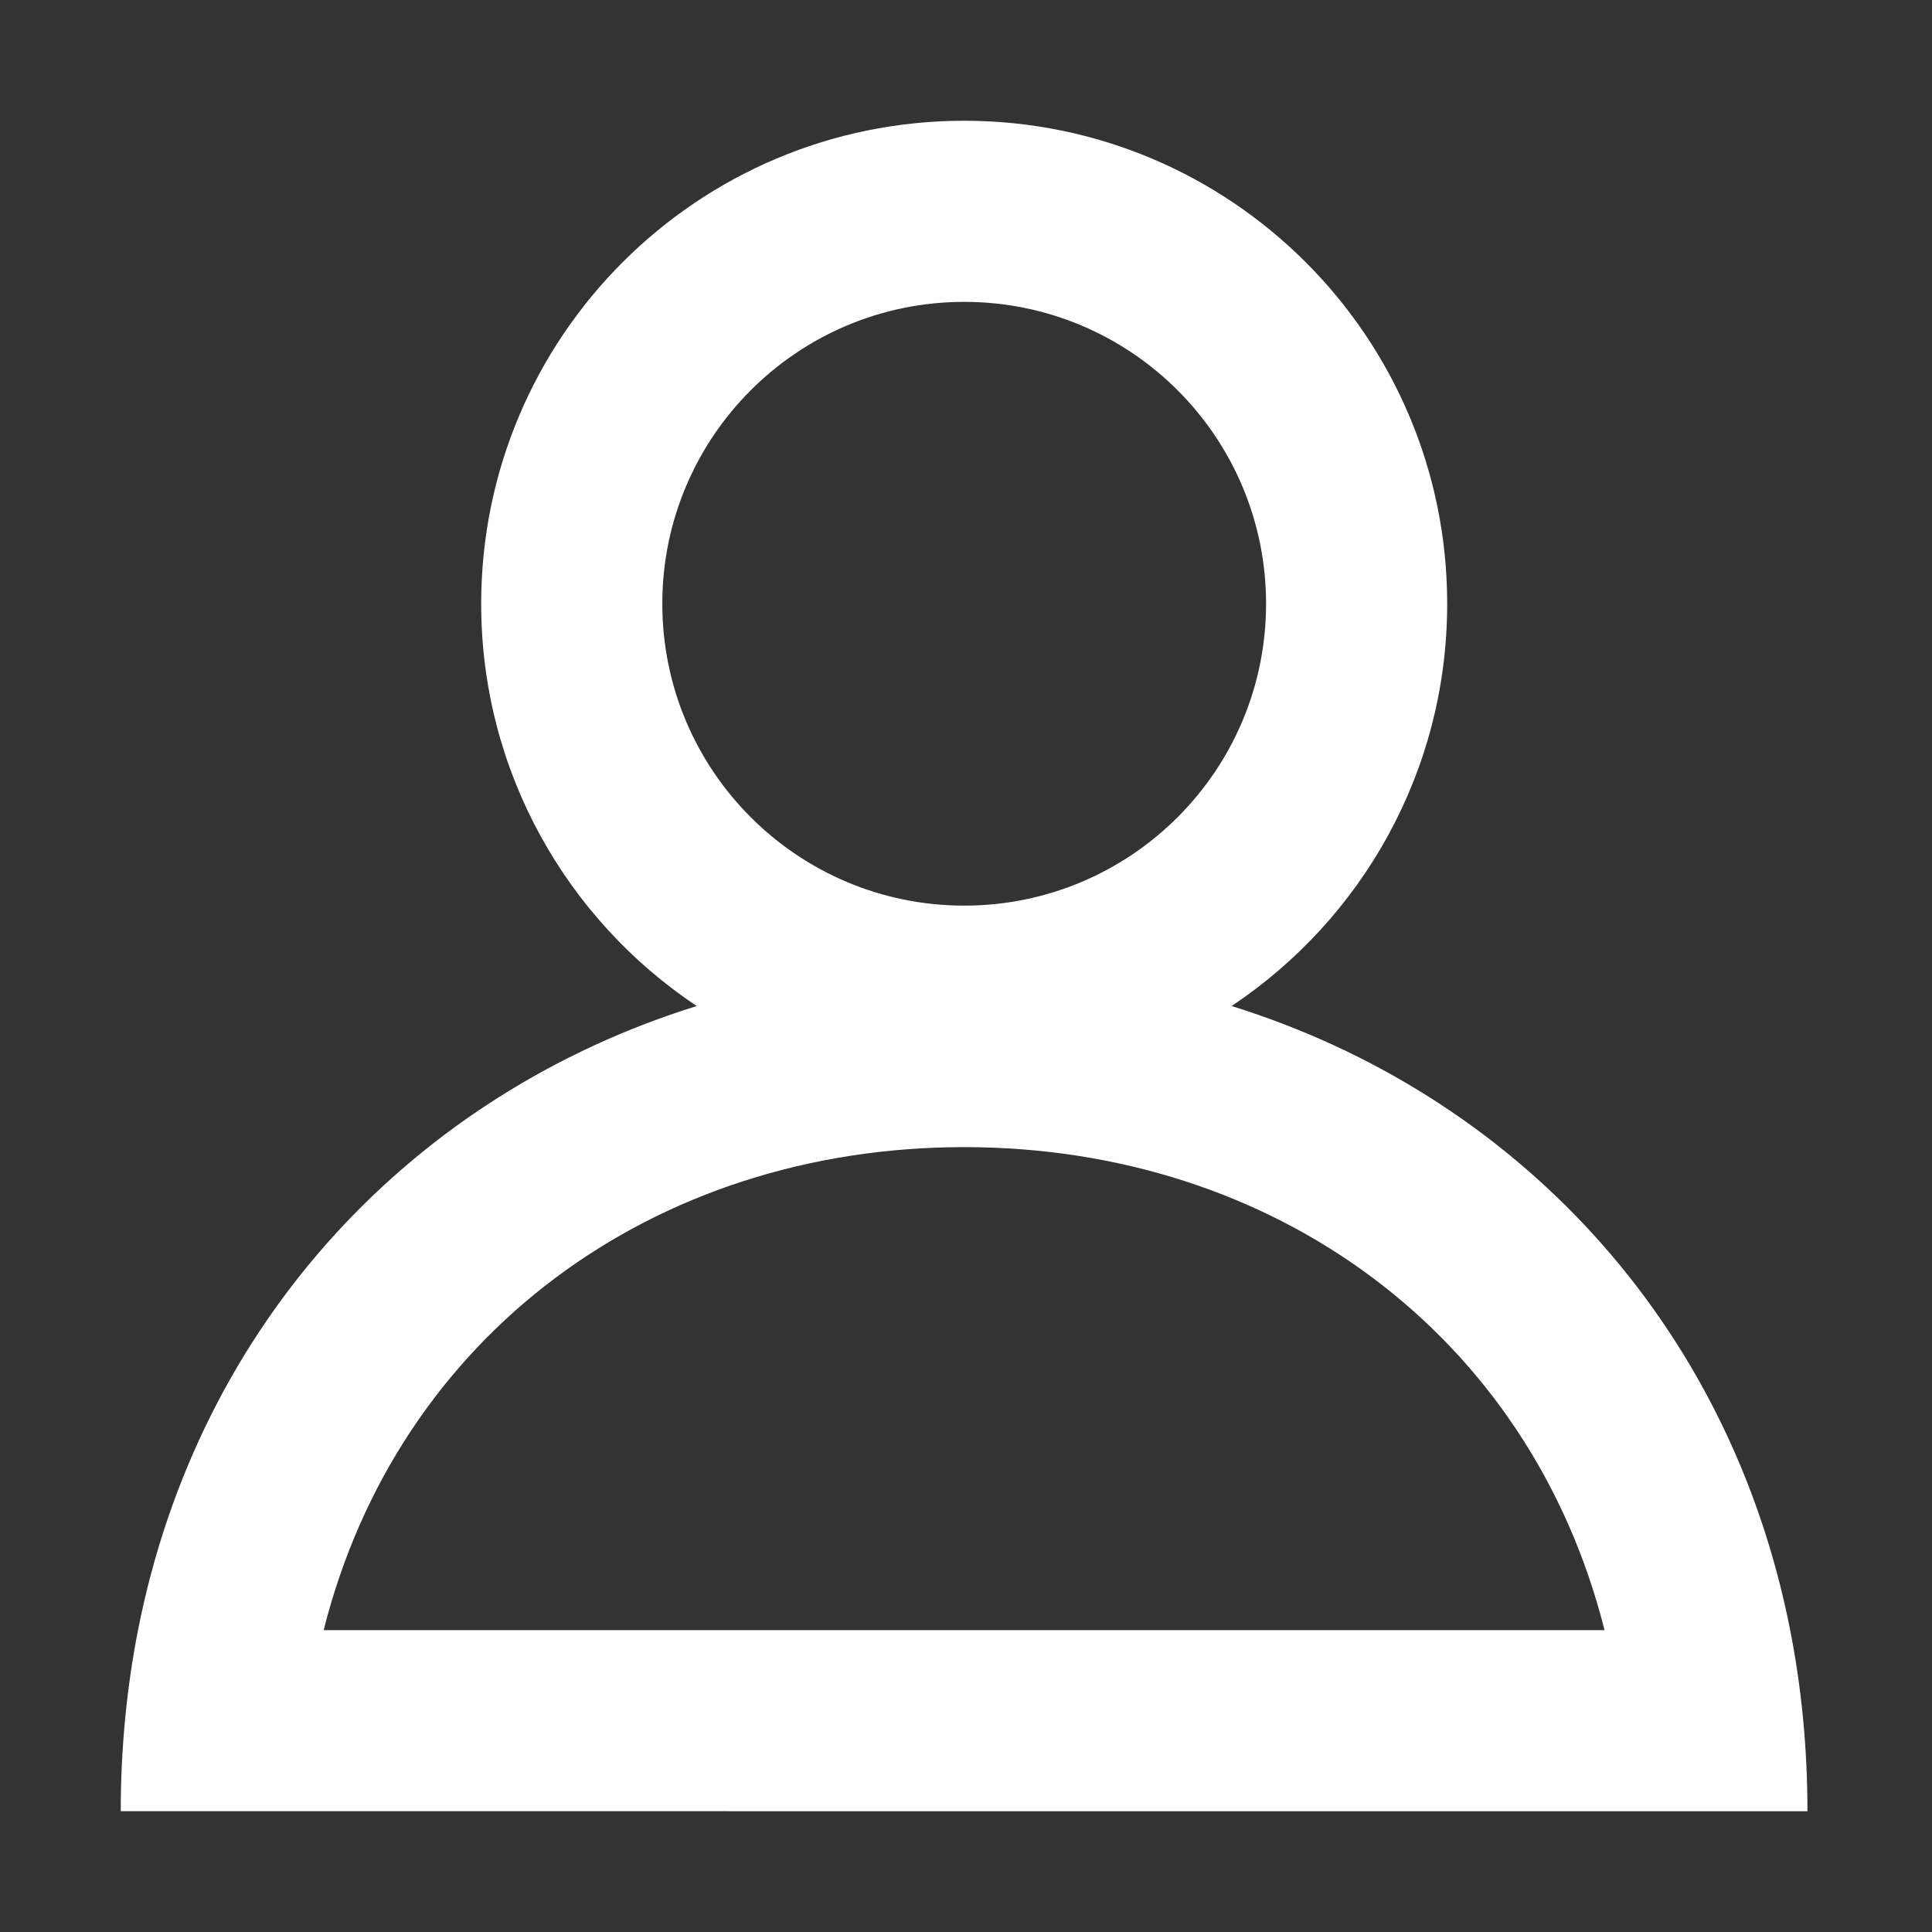 <svg width="32" height="32" viewBox="0 0 32 32" fill="none" xmlns="http://www.w3.org/2000/svg">
<rect x="0" y="0" width="32" height="32" fill="#333333" stroke="none"/>
<path fill-rule="evenodd" clip-rule="evenodd" d="M20.399 16.663C22.551 15.229 23.97 12.78 23.97 10C23.97 5.582 20.388 2 15.97 2C11.551 2 7.97 5.582 7.97 10C7.97 12.78 9.388 15.229 11.54 16.663C6.867 18.118 3.294 21.878 2.286 27C2.099 27.954 2 28.956 2 29.999L29.937 30C29.937 28.957 29.839 27.954 29.651 27C28.644 21.878 25.071 18.119 20.399 16.663ZM20.97 10C20.97 12.761 18.731 15 15.97 15C13.208 15 10.97 12.761 10.97 10C10.97 7.239 13.208 5 15.97 5C18.731 5 20.97 7.239 20.97 10ZM5.361 27C6.591 22.114 10.823 19 15.969 19C21.114 19 25.346 22.114 26.576 27H5.361Z" fill="white"/>
</svg>
